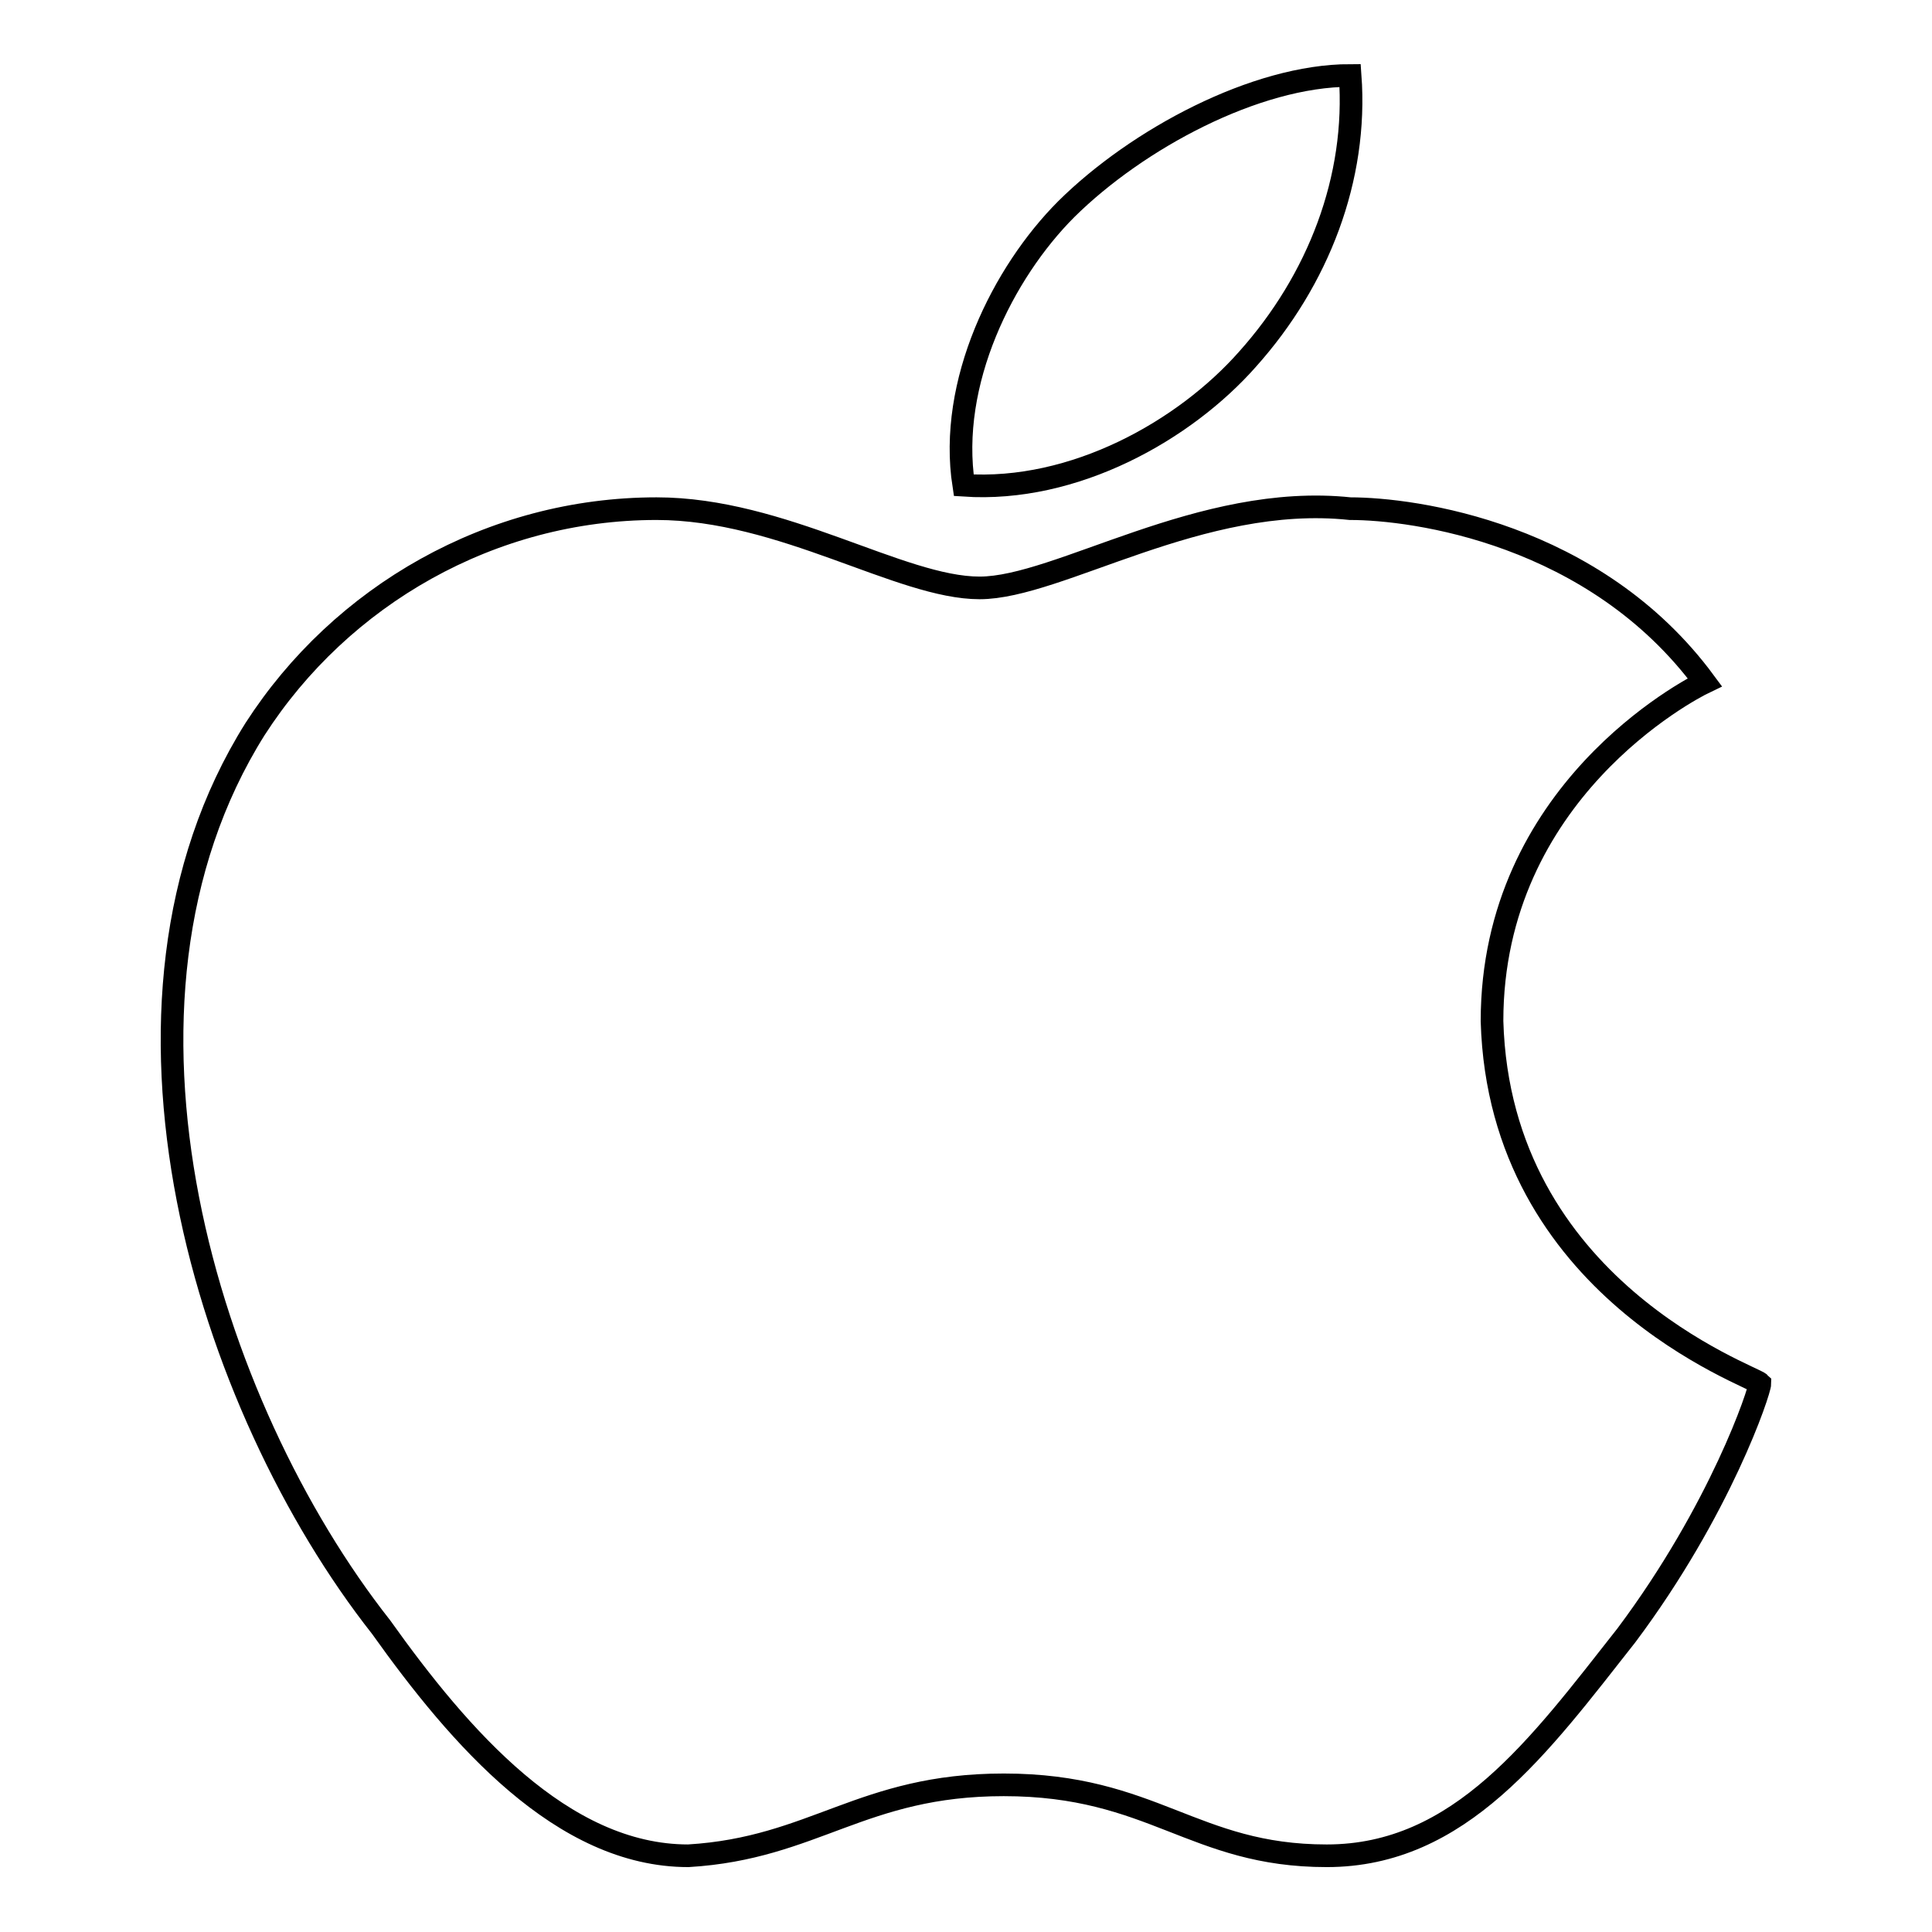 <?xml version="1.0" encoding="utf-8"?>
<!-- Svg Vector Icons : http://www.onlinewebfonts.com/icon -->
<!DOCTYPE svg PUBLIC "-//W3C//DTD SVG 1.1//EN" "http://www.w3.org/Graphics/SVG/1.1/DTD/svg11.dtd">
<svg version="1.1" xmlns="http://www.w3.org/2000/svg" xmlns:xlink="http://www.w3.org/1999/xlink" x="0px" y="0px" viewBox="0 0 256 256" enable-background="new 0 0 256 256" xml:space="preserve">
<g><g><path stroke-width="3" fill-opacity="0" stroke="#000000"  d="M165.3,47.6c9.4-10.5,14.6-24,13.6-37.6c-12.5,0-28.2,8.4-37.6,17.7c-8.4,8.4-15.7,23-13.6,36.6C142.4,65.3,157,57,165.3,47.6z"/><path stroke-width="3" fill-opacity="0" stroke="#000000"  d="M197.7,135.3c0-30.3,26.1-43.9,28.2-44.9c-14.6-19.8-38.6-23-47-23c-19.8-2.1-38.6,10.5-49.1,10.5c-10.5,0-26.1-10.5-42.8-10.5c-21.9,0-41.8,11.5-53.2,29.2c-23,36.6-6.3,89.8,16.7,119c10.4,14.6,24,30.3,40.7,30.3c16.7-1,23-9.4,41.8-9.4c19.8,0,25.1,9.4,42.8,9.4s28.2-14.6,39.7-29.2c12.5-16.7,17.7-32.4,17.7-33.4C232.2,182.3,198.7,170.8,197.7,135.3z"/></g></g>
</svg>